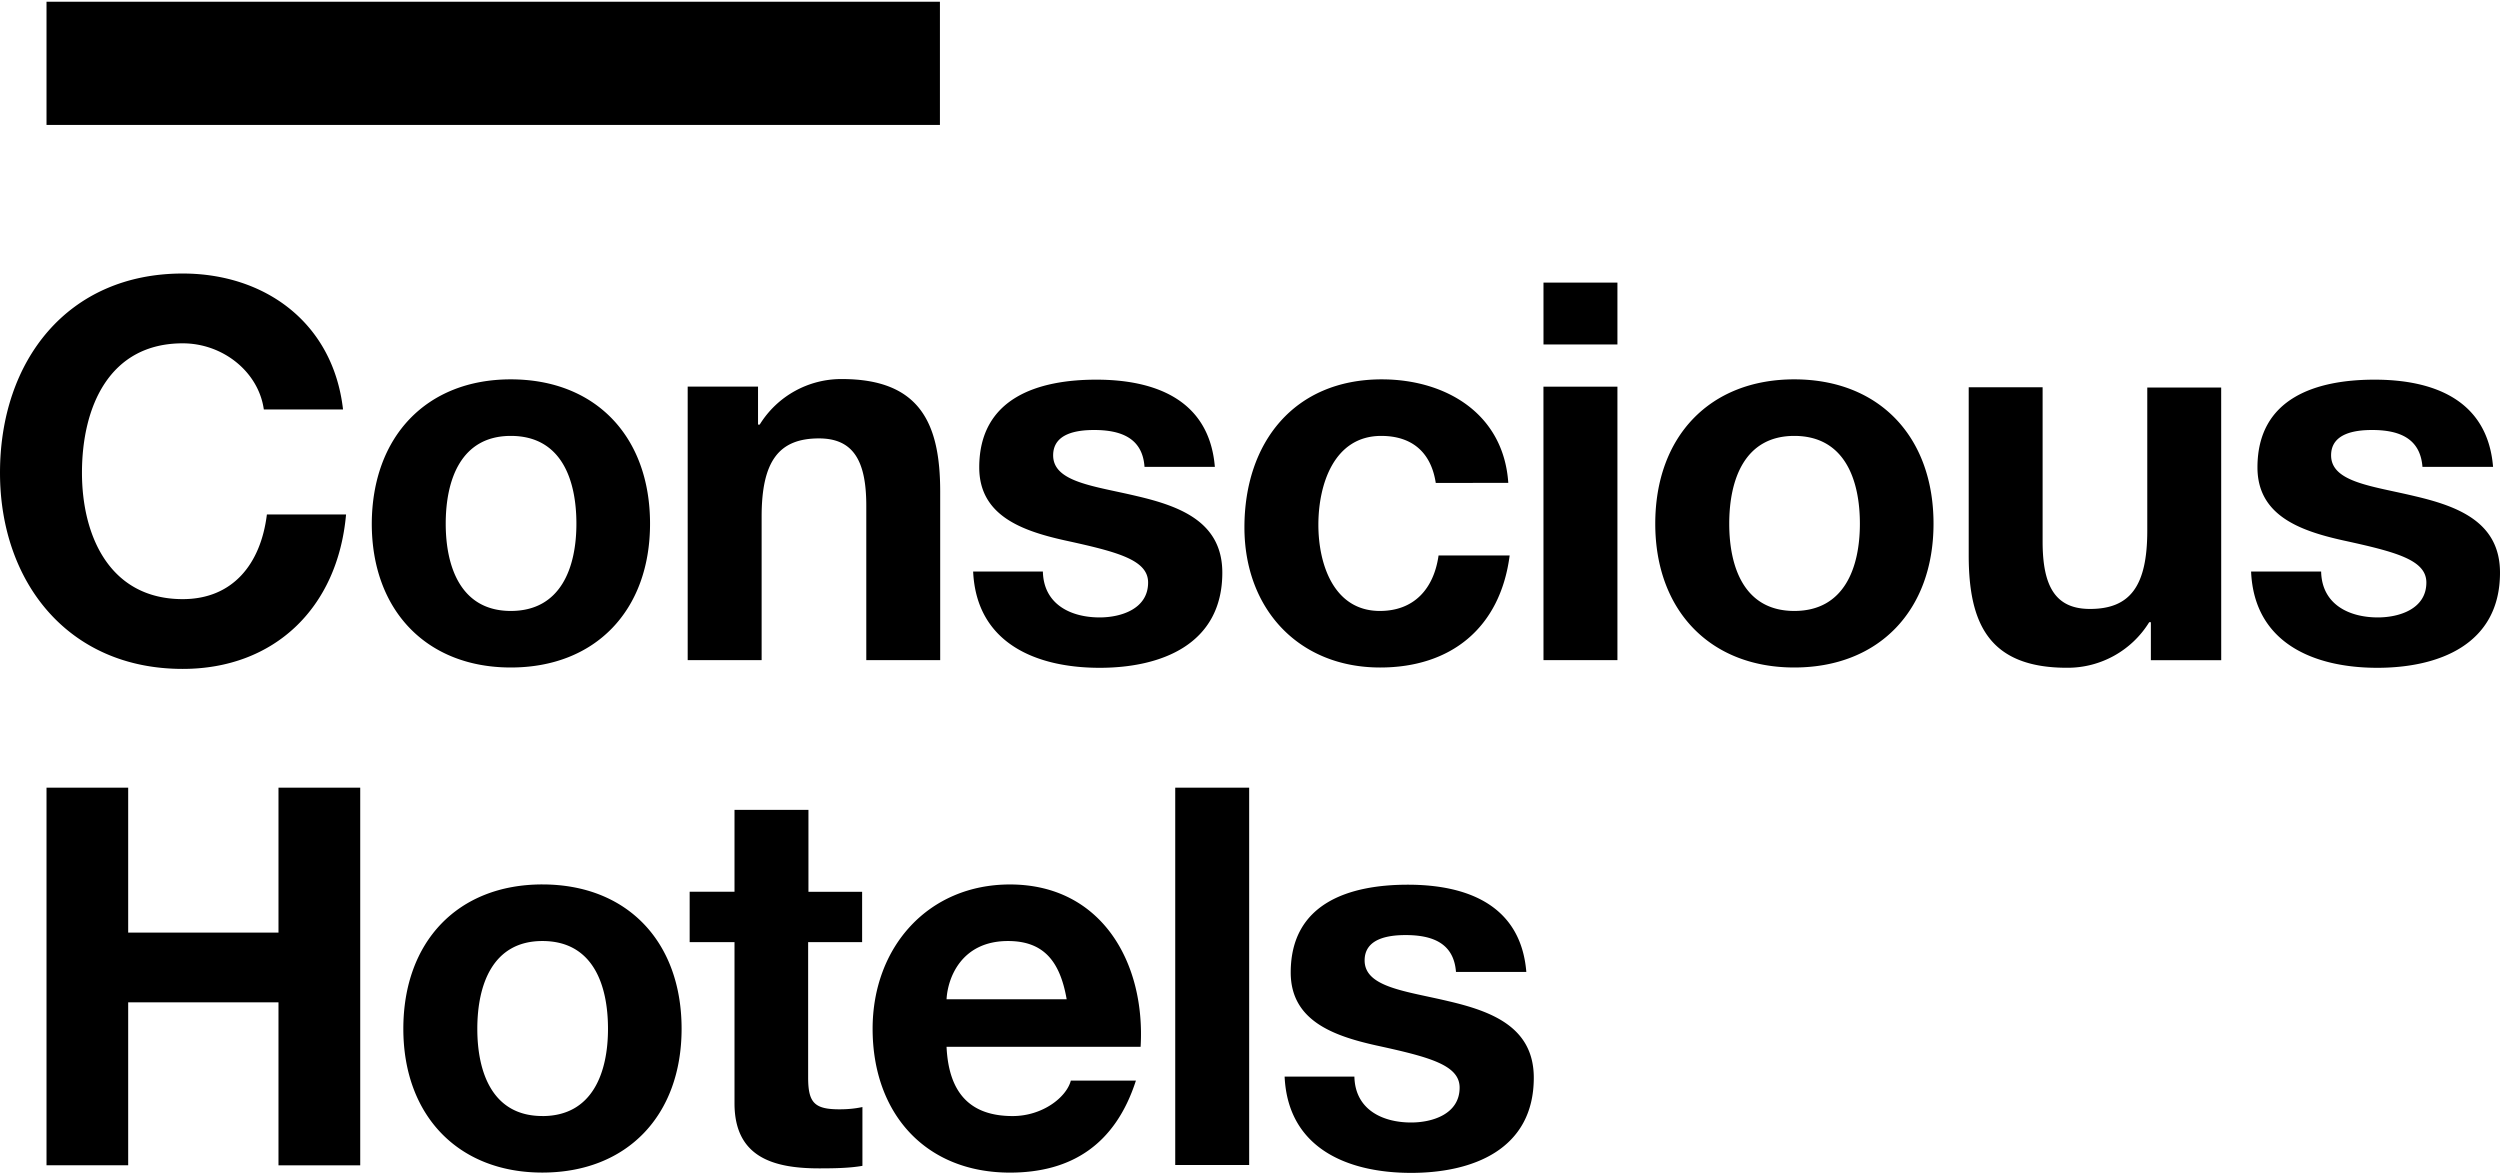<svg xmlns="http://www.w3.org/2000/svg" fill="none" viewBox="0 0 66 31"><path fill="#000" d="M6.965 10.81c-.138-.988-1.074-1.746-2.141-1.746-1.937 0-2.66 1.672-2.66 3.417 0 1.664.73 3.336 2.66 3.336 1.316 0 2.061-.921 2.222-2.236h2.09c-.22 2.481-1.907 4.078-4.312 4.078C1.79 17.66 0 15.356 0 12.481c0-2.956 1.783-5.26 4.824-5.26 2.156 0 3.969 1.286 4.232 3.589zM13.485 16.129c1.33 0 1.732-1.16 1.732-2.303 0-1.16-.395-2.318-1.732-2.318-1.316 0-1.718 1.159-1.718 2.318 0 1.144.402 2.303 1.718 2.303m0-6.114c2.236 0 3.676 1.508 3.676 3.81 0 2.289-1.44 3.797-3.676 3.797-2.222 0-3.67-1.508-3.67-3.796.008-2.303 1.448-3.811 3.67-3.811M18.155 10.207h1.857v1.003h.044a2.53 2.53 0 0 1 2.17-1.203c2.076 0 2.595 1.188 2.595 2.971v4.45H22.87V13.35c0-1.189-.344-1.776-1.25-1.776-1.06 0-1.513.602-1.513 2.065v3.789h-1.952zM27.532 15.082c.015.869.731 1.218 1.499 1.218.562 0 1.279-.223 1.279-.921 0-.602-.812-.81-2.208-1.115-1.125-.252-2.25-.653-2.25-1.924 0-1.842 1.563-2.317 3.09-2.317 1.55 0 2.983.527 3.13 2.302h-1.857c-.052-.765-.629-.973-1.33-.973-.44 0-1.082.082-1.082.669 0 .713 1.096.81 2.214 1.077 1.14.267 2.252.683 2.252 2.02 0 1.902-1.623 2.512-3.238 2.512-1.652 0-3.253-.632-3.34-2.541h1.841zM37.904 12.749c-.124-.81-.629-1.241-1.44-1.241-1.25 0-1.659 1.285-1.659 2.347 0 1.033.402 2.274 1.623 2.274.906 0 1.425-.587 1.55-1.464h1.877c-.248 1.91-1.549 2.957-3.42 2.957-2.142 0-3.582-1.538-3.582-3.7 0-2.243 1.316-3.907 3.626-3.907 1.674 0 3.216.891 3.34 2.733zM40.747 10.208H42.7v7.22h-1.952zM42.7 9.093h-1.952V7.46H42.7zM47.37 16.129c1.33 0 1.731-1.16 1.731-2.303 0-1.16-.402-2.318-1.732-2.318-1.315 0-1.717 1.159-1.717 2.318 0 1.144.394 2.303 1.717 2.303m0-6.114c2.236 0 3.676 1.508 3.676 3.81 0 2.289-1.44 3.797-3.677 3.797-2.222 0-3.669-1.508-3.669-3.796 0-2.303 1.44-3.811 3.67-3.811M58.64 17.429h-1.857v-1.003h-.044a2.53 2.53 0 0 1-2.17 1.203c-2.076 0-2.595-1.188-2.595-2.971v-4.435h1.951V14.3c0 1.189.344 1.776 1.25 1.776 1.06 0 1.513-.602 1.513-2.066v-3.78h1.951zM61.278 15.082c.014.869.73 1.218 1.498 1.218.563 0 1.28-.223 1.28-.921 0-.602-.812-.81-2.208-1.115-1.126-.252-2.251-.653-2.251-1.924 0-1.842 1.564-2.317 3.091-2.317 1.55 0 2.983.527 3.129 2.302h-1.864c-.059-.765-.629-.973-1.33-.973-.439 0-1.082.082-1.082.669 0 .713 1.096.81 2.207 1.077 1.14.267 2.252.683 2.252 2.02 0 1.902-1.623 2.512-3.238 2.512-1.645 0-3.253-.632-3.333-2.541h1.849zM1.228 20.794h2.156v3.826h3.968v-3.826H9.51v9.97H7.352v-4.302H3.384v4.301H1.228zM14.319 29.464c1.33 0 1.732-1.16 1.732-2.303 0-1.16-.395-2.318-1.732-2.318-1.316 0-1.718 1.159-1.718 2.318 0 1.144.395 2.302 1.717 2.302m0-6.114c2.236 0 3.676 1.508 3.676 3.81 0 2.289-1.44 3.797-3.677 3.797-2.221 0-3.669-1.508-3.669-3.796 0-2.303 1.44-3.811 3.67-3.811M21.335 23.543h1.425v1.33h-1.425v3.573c0 .668.168.84.826.84.205 0 .402-.016.607-.06v1.552c-.33.06-.753.067-1.14.067-1.192 0-2.237-.282-2.237-1.716v-4.257h-1.184v-1.33h1.184v-2.161h1.952v2.162zM28.16 26.38c-.175-1.002-.606-1.537-1.549-1.537-1.235 0-1.593.98-1.622 1.538zm-3.171 1.256c.058 1.256.657 1.828 1.746 1.828.782 0 1.418-.49 1.535-.936h1.718c-.548 1.7-1.718 2.429-3.326 2.429-2.236 0-3.625-1.568-3.625-3.796 0-2.162 1.47-3.811 3.625-3.811 2.42 0 3.582 2.065 3.45 4.286zM32.978 20.794h-1.952v9.962h1.952zM35.756 28.416c.014.869.73 1.218 1.498 1.218.563 0 1.28-.223 1.28-.921 0-.602-.812-.81-2.208-1.115-1.126-.252-2.251-.653-2.251-1.924 0-1.842 1.564-2.318 3.092-2.318 1.55 0 2.982.528 3.128 2.303h-1.857c-.058-.765-.628-.973-1.33-.973-.438 0-1.082.082-1.082.669 0 .713 1.097.81 2.215 1.077 1.14.267 2.251.683 2.251 2.02 0 1.902-1.622 2.512-3.238 2.512-1.652 0-3.252-.632-3.34-2.541h1.842zM24.814.045H1.228v3.254h23.586z"></path></svg>